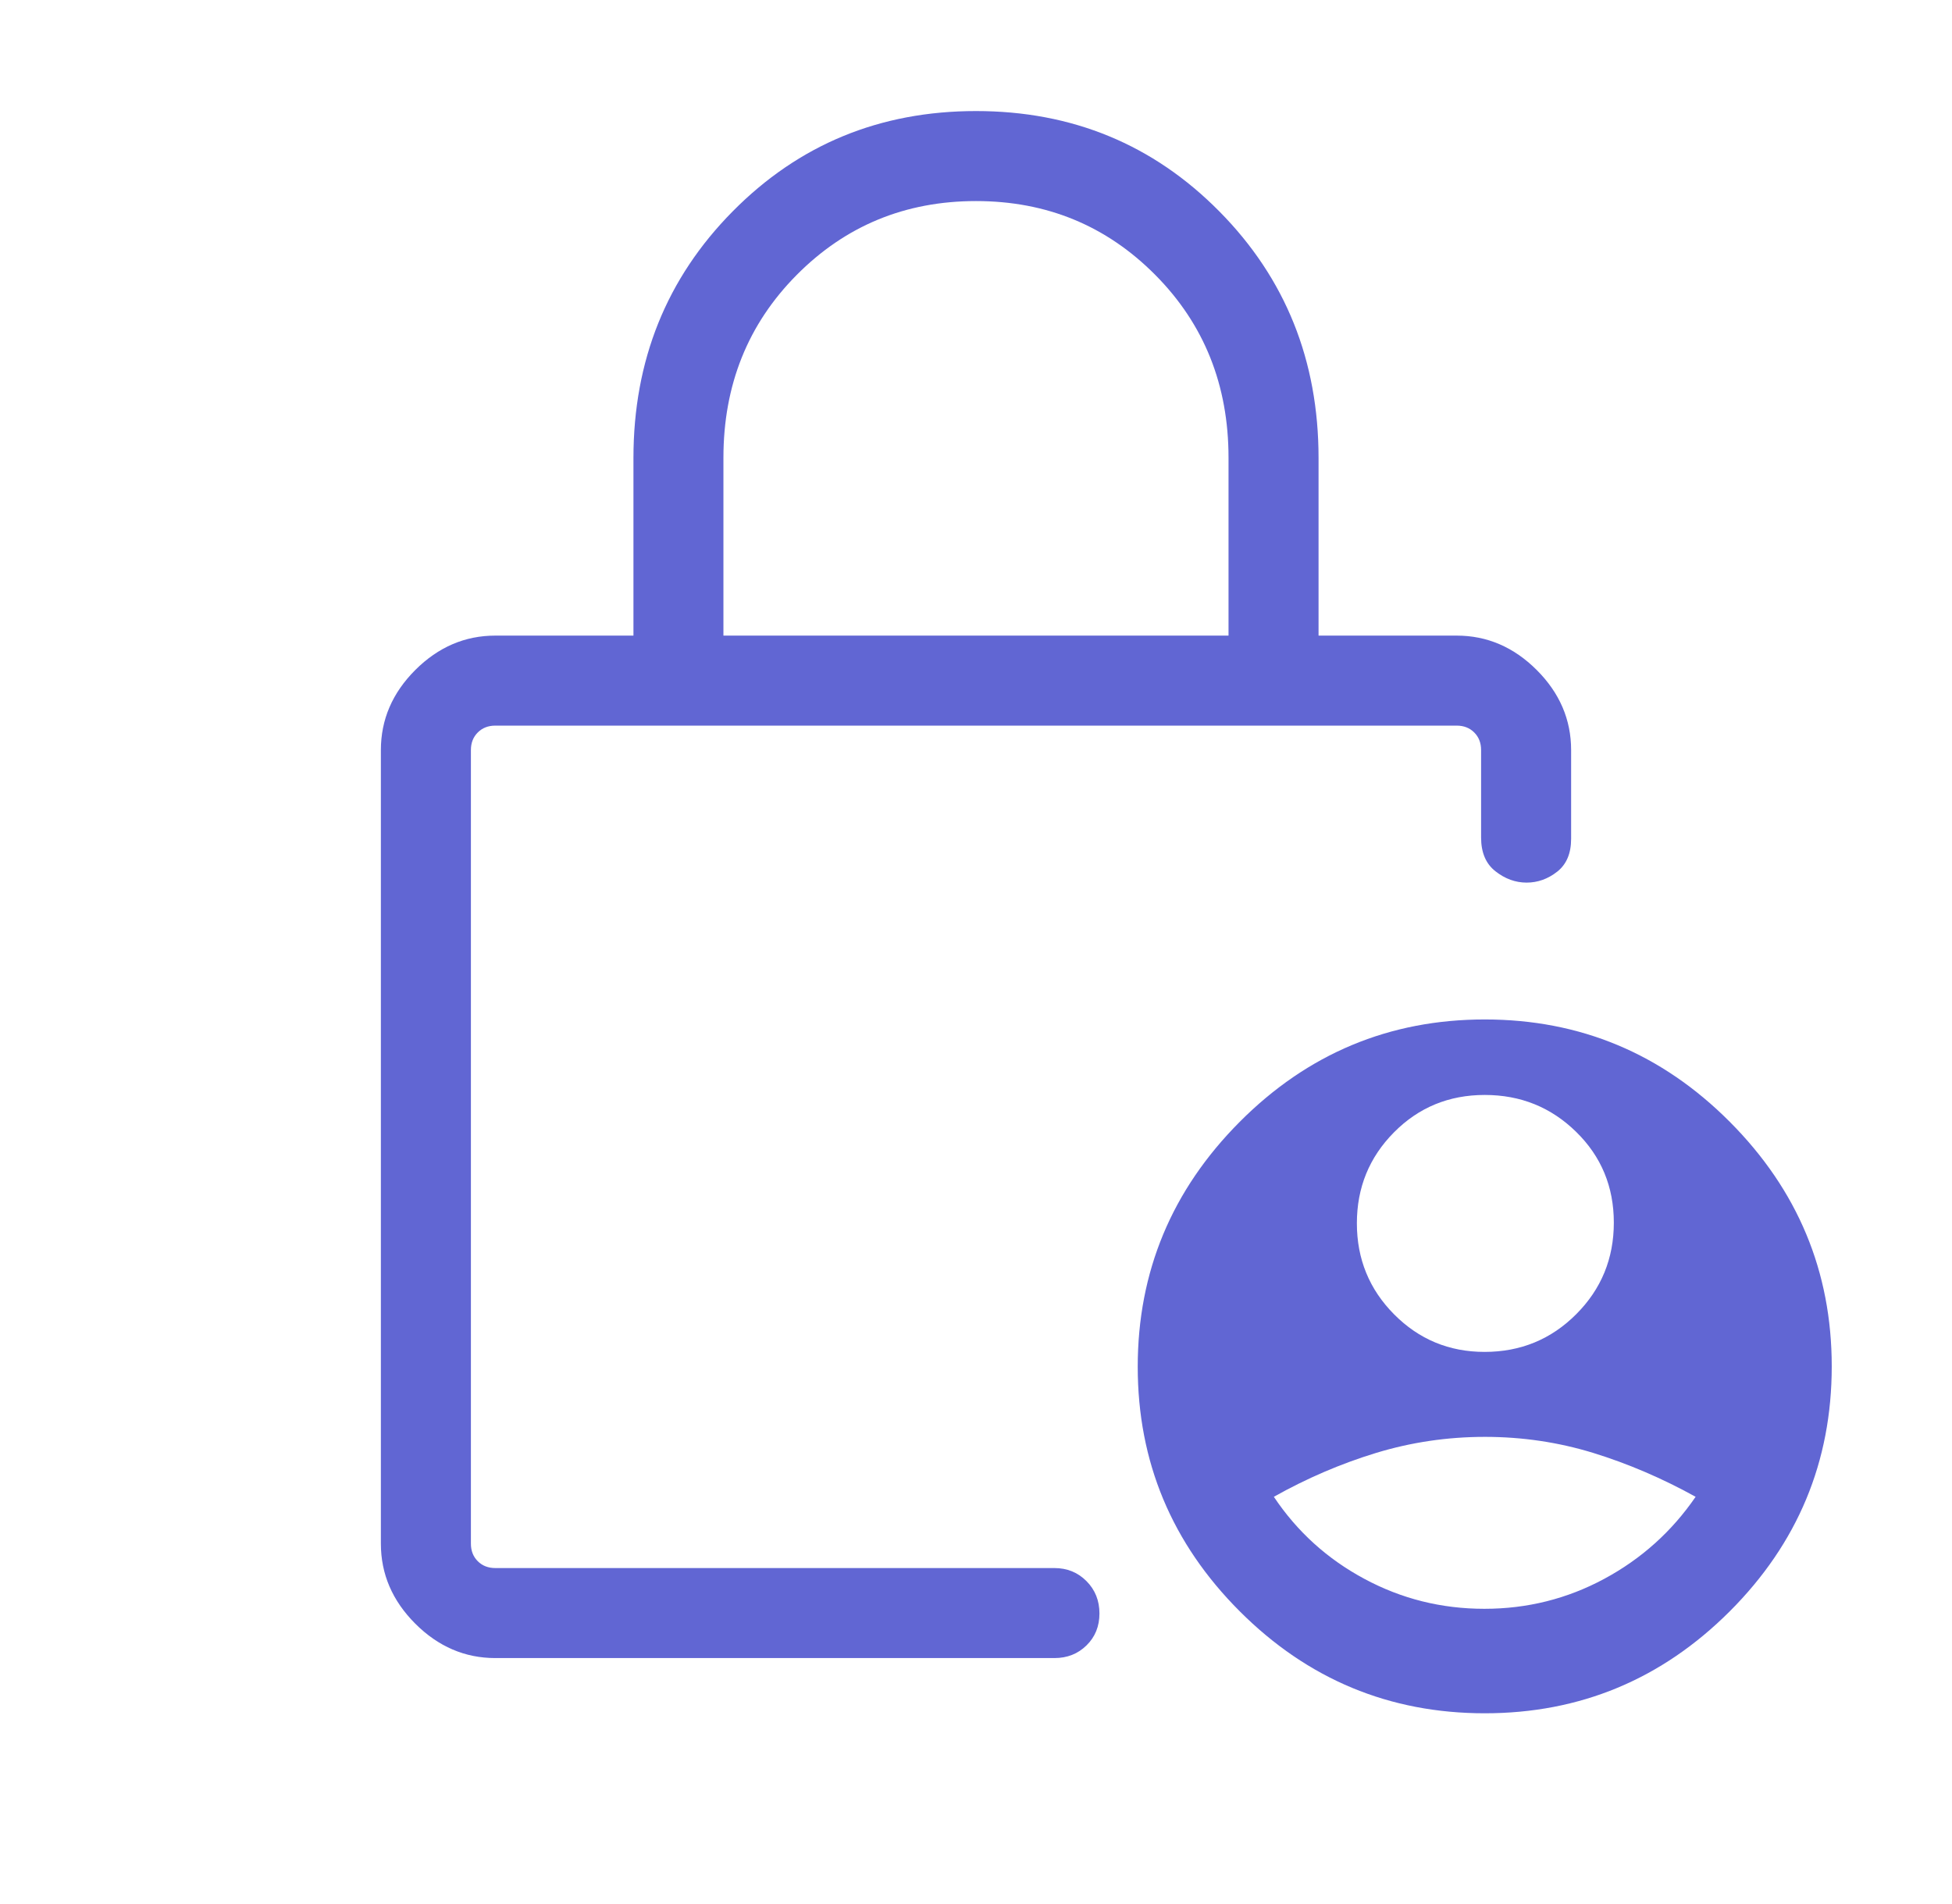 <?xml version="1.0" encoding="UTF-8"?>
<svg xmlns="http://www.w3.org/2000/svg" width="41" height="40" viewBox="0 0 41 40" fill="none">
  <mask id="mask0_913_43516" style="mask-type:alpha" maskUnits="userSpaceOnUse" x="0" y="0" width="41" height="40">
    <rect x="0.5" width="40" height="40" fill="#D9D9D9"></rect>
  </mask>
  <g mask="url(#mask0_913_43516)">
    <path d="M31.182 28.401C31.939 28.401 32.58 28.137 33.107 27.609C33.634 27.081 33.897 26.44 33.897 25.686C33.897 24.932 33.634 24.296 33.106 23.779C32.579 23.262 31.939 23.003 31.186 23.003C30.433 23.003 29.797 23.265 29.278 23.79C28.759 24.314 28.5 24.951 28.5 25.7C28.5 26.449 28.761 27.087 29.282 27.612C29.804 28.138 30.437 28.401 31.182 28.401ZM31.178 33.798C32.079 33.798 32.918 33.588 33.697 33.168C34.476 32.748 35.115 32.174 35.615 31.445C34.914 31.057 34.198 30.75 33.467 30.524C32.735 30.299 31.976 30.186 31.189 30.186C30.403 30.186 29.64 30.299 28.901 30.524C28.161 30.75 27.447 31.057 26.756 31.445C27.244 32.175 27.877 32.75 28.658 33.169C29.438 33.589 30.278 33.798 31.178 33.798ZM15.195 13.353H25.804V9.616C25.804 8.09 25.292 6.81 24.266 5.776C23.24 4.742 21.985 4.224 20.5 4.224C19.015 4.224 17.76 4.742 16.734 5.776C15.708 6.81 15.195 8.09 15.195 9.616V13.353ZM10.404 34.833C9.765 34.833 9.205 34.592 8.723 34.111C8.241 33.629 8 33.068 8 32.429V15.757C8 15.118 8.241 14.557 8.723 14.075C9.205 13.594 9.765 13.353 10.404 13.353H13.305V9.622C13.305 7.574 13.999 5.847 15.388 4.442C16.777 3.036 18.481 2.333 20.5 2.333C22.519 2.333 24.223 3.036 25.612 4.442C27.001 5.847 27.695 7.574 27.695 9.622V13.353H30.596C31.235 13.353 31.795 13.594 32.277 14.075C32.759 14.557 33 15.118 33 15.757V17.622C33 17.928 32.903 18.158 32.708 18.312C32.513 18.465 32.299 18.542 32.065 18.542C31.831 18.542 31.613 18.463 31.412 18.305C31.21 18.148 31.109 17.911 31.109 17.596V15.757C31.109 15.607 31.061 15.484 30.965 15.388C30.869 15.292 30.746 15.244 30.596 15.244H10.404C10.254 15.244 10.131 15.292 10.035 15.388C9.939 15.484 9.891 15.607 9.891 15.757V32.429C9.891 32.579 9.939 32.702 10.035 32.798C10.131 32.894 10.254 32.942 10.404 32.942H22.147C22.415 32.942 22.64 33.034 22.821 33.217C23.002 33.399 23.093 33.626 23.093 33.896C23.093 34.166 23.002 34.39 22.821 34.567C22.64 34.745 22.415 34.833 22.147 34.833H10.404ZM31.186 35.993C29.184 35.993 27.468 35.279 26.04 33.851C24.612 32.422 23.897 30.71 23.897 28.713C23.897 26.716 24.612 25.001 26.04 23.567C27.468 22.134 29.184 21.417 31.186 21.417C33.188 21.417 34.903 22.133 36.332 23.567C37.76 25 38.474 26.713 38.474 28.705C38.474 30.707 37.76 32.422 36.332 33.851C34.903 35.279 33.188 35.993 31.186 35.993Z" fill="#6166D3"></path>
  </g>
</svg>
